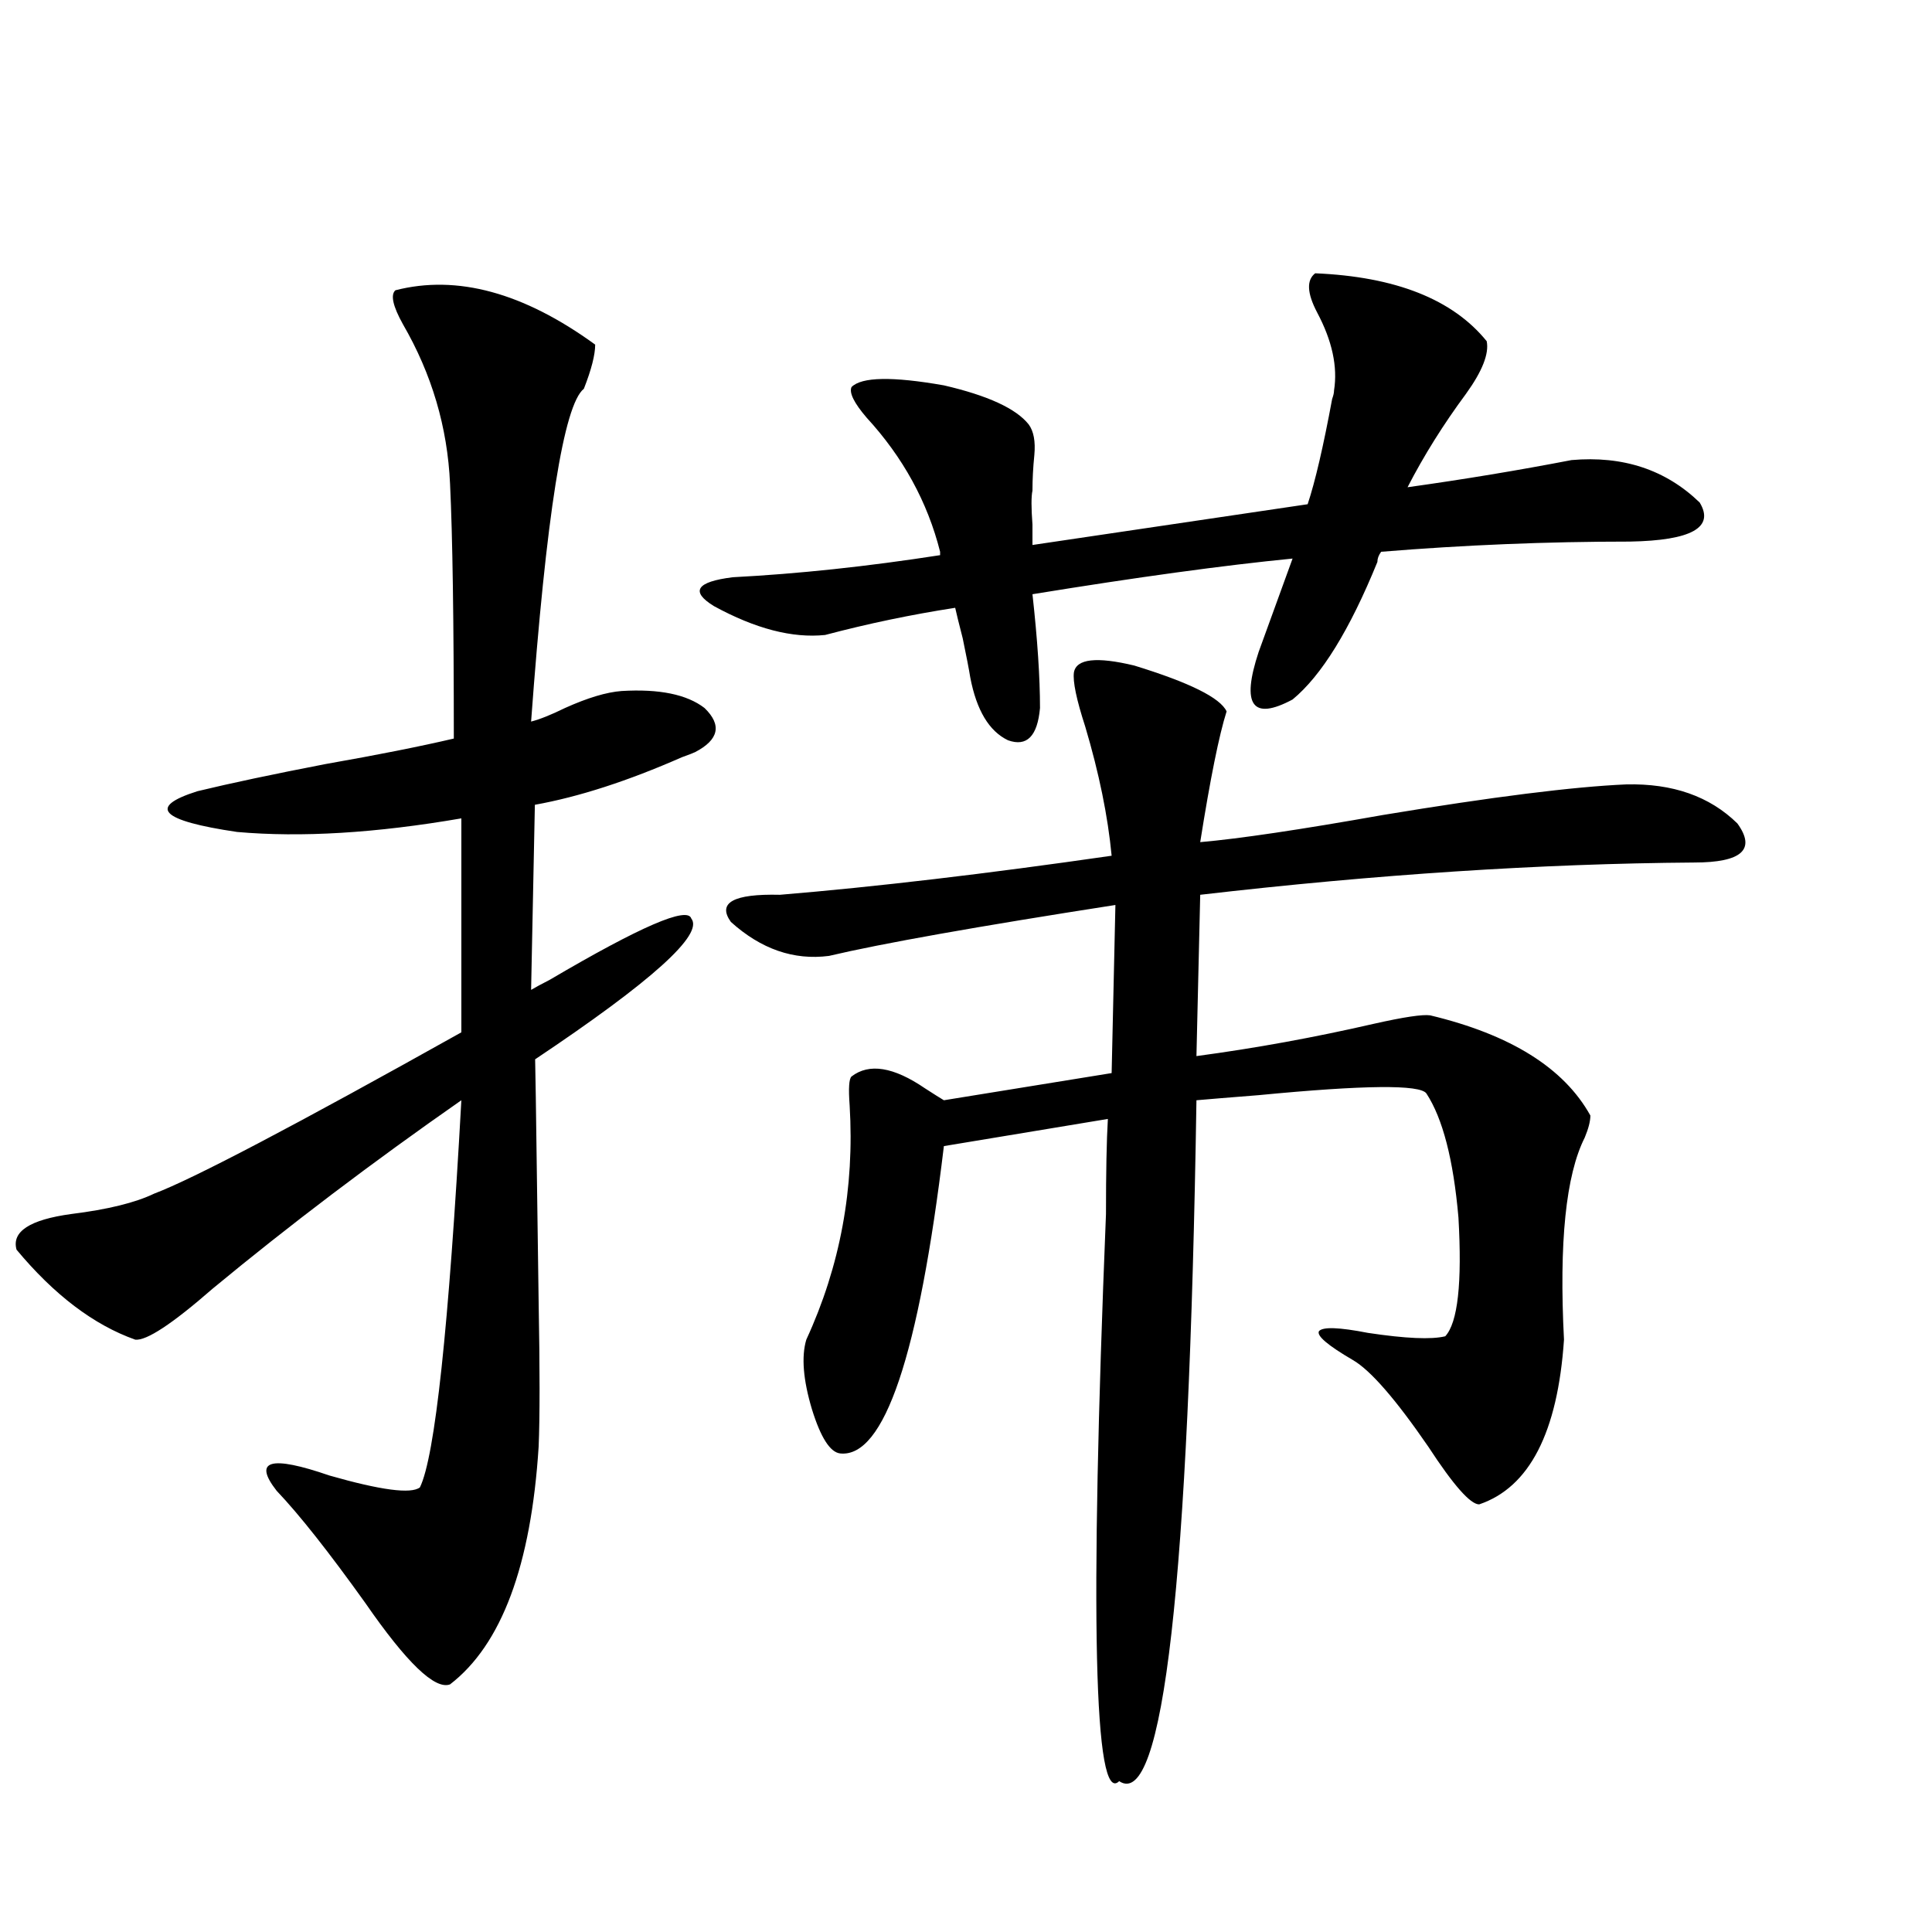 <?xml version="1.0" encoding="utf-8"?>
<!-- Generator: Adobe Illustrator 16.0.0, SVG Export Plug-In . SVG Version: 6.00 Build 0)  -->
<!DOCTYPE svg PUBLIC "-//W3C//DTD SVG 1.1//EN" "http://www.w3.org/Graphics/SVG/1.1/DTD/svg11.dtd">
<svg version="1.1" id="图层_1" xmlns="http://www.w3.org/2000/svg" xmlns:xlink="http://www.w3.org/1999/xlink" x="0px" y="0px"
	 width="1000px" height="1000px" viewBox="0 0 1000 1000" enable-background="new 0 0 1000 1000" xml:space="preserve">
<path d="M204.653,150.246c31.859-8.198,66.34,1.182,103.412,28.125c0,5.273-1.951,12.896-5.854,22.852
	c-10.411,8.213-19.512,65.63-27.316,172.266c4.543-1.167,10.396-3.516,17.561-7.031c11.707-5.273,21.463-8.198,29.268-8.789
	c19.512-1.167,33.811,1.758,42.926,8.789c9.101,8.789,7.47,16.411-4.878,22.852c-1.311,0.591-3.582,1.47-6.829,2.637
	c-27.972,12.305-53.337,20.518-76.096,24.609l-1.951,95.801c1.951-1.167,5.198-2.925,9.756-5.273
	c46.828-27.534,71.218-38.081,73.169-31.641c6.494,8.213-20.487,32.52-80.974,72.949c0-15.82,0.641,26.079,1.951,125.684
	c0.641,34.58,0.641,59.478,0,74.707c-3.902,61.523-19.191,102.53-45.853,123.047c-7.805,2.926-22.438-11.137-43.901-42.188
	c-18.871-26.367-34.146-45.703-45.853-58.008c-12.362-15.82-3.262-18.457,27.316-7.91c26.661,7.622,42.271,9.668,46.828,6.152
	c7.805-15.82,14.954-82.617,21.463-200.391c-46.188,32.231-89.113,64.751-128.777,97.559
	c-20.822,18.169-34.146,26.958-39.999,26.367c-21.463-7.607-41.95-23.14-61.462-46.582c-2.606-9.365,6.829-15.518,28.292-18.457
	c18.856-2.334,33.17-5.85,42.926-10.547c20.152-7.607,73.169-35.444,159.021-83.496V423.586
	c-44.236,7.622-82.925,9.971-116.095,7.031c-39.679-5.85-46.508-12.881-20.487-21.094c16.905-4.092,39.023-8.789,66.34-14.063
	c26.661-4.683,48.779-9.077,66.34-13.184c0-60.933-0.655-104.878-1.951-131.836c-1.311-29.292-9.436-56.826-24.39-82.617
	C203.343,158.459,202.047,152.595,204.653,150.246z M532.45,219.68c2.592,3.516,3.567,8.789,2.927,15.82
	c-0.655,6.455-0.976,12.607-0.976,18.457c-0.655,2.939-0.655,8.789,0,17.578c0,4.697,0,8.213,0,10.547l142.436-21.094
	c3.902-11.714,8.125-29.883,12.683-54.492c0.641-1.758,0.976-3.213,0.976-4.395c1.951-12.305-0.976-25.776-8.78-40.43
	c-5.213-9.956-5.533-16.699-0.976-20.215c41.615,1.758,71.218,13.486,88.778,35.156c1.296,6.455-2.286,15.532-10.731,27.246
	c-11.707,15.82-21.798,31.943-30.243,48.34c29.268-4.092,57.56-8.789,84.876-14.063c26.661-2.334,48.779,4.985,66.34,21.973
	c7.805,12.896-4.237,19.639-36.097,20.215c-42.926,0-85.852,1.758-128.777,5.273c-1.311,1.758-1.951,3.516-1.951,5.273
	c-14.313,35.156-28.947,58.887-43.901,71.191c-20.822,11.138-26.676,2.939-17.561-24.609l17.561-48.34
	c-35.776,3.516-80.653,9.668-134.631,18.457c2.592,23.442,3.902,43.066,3.902,58.887c-1.311,14.653-6.829,20.215-16.585,16.699
	c-9.756-4.683-16.265-15.518-19.512-32.52c-0.655-4.092-1.951-10.835-3.902-20.215c-1.951-7.607-3.262-12.881-3.902-15.82
	c-22.773,3.516-45.212,8.213-67.315,14.063c-16.92,1.758-36.097-3.213-57.56-14.941c-12.362-7.607-9.115-12.593,9.756-14.941
	c33.811-1.758,69.587-5.562,107.314-11.426v-1.758c-6.509-25.776-19.191-48.916-38.048-69.434
	c-6.509-7.607-9.115-12.881-7.805-15.82c5.198-5.273,21.128-5.562,47.804-0.879C511.308,204.738,525.941,211.481,532.45,219.68z
	 M555.864,348c1.296-7.031,11.707-8.198,31.219-3.516c28.612,8.789,44.542,16.699,47.804,23.73
	c-3.902,12.305-8.46,34.868-13.658,67.676c20.152-1.758,51.706-6.44,94.632-14.063c56.584-9.365,98.534-14.639,125.851-15.82
	c24.055-0.576,43.246,6.152,57.56,20.215c9.756,13.486,2.271,20.215-22.438,20.215c-79.357,0.591-164.554,6.152-255.604,16.699
	l-1.951,83.496c30.563-4.092,61.127-9.668,91.705-16.699c15.609-3.516,25.365-4.971,29.268-4.395
	c41.615,9.971,69.267,27.246,82.925,51.855c0,2.939-0.976,6.743-2.927,11.426c-9.756,19.336-13.338,54.204-10.731,104.59
	c-3.262,48.052-17.896,76.465-43.901,85.254c-4.558,0-13.338-9.956-26.341-29.883c-16.92-24.609-29.923-39.551-39.023-44.824
	c-13.018-7.607-18.871-12.593-17.561-14.941c1.951-2.334,10.396-2.046,25.365,0.879c19.512,2.939,32.835,3.516,39.999,1.758
	c6.494-7.031,8.78-27.534,6.829-61.523c-2.606-29.883-8.14-51.265-16.585-64.16c-3.262-4.683-32.194-4.395-86.827,0.879
	c-14.969,1.182-25.7,2.061-32.194,2.637c-3.902,250.2-17.24,367.672-39.999,352.441c-13.018,12.882-15.289-84.965-6.829-293.555
	c0-21.67,0.32-38.081,0.976-49.219l-84.876,14.063c-13.018,108.408-30.898,161.431-53.657,159.082
	c-5.213-0.576-10.091-8.198-14.634-22.852c-4.558-15.229-5.533-27.246-2.927-36.035c17.561-38.081,25.03-78.511,22.438-121.289
	c-0.655-8.789-0.335-13.76,0.976-14.941c9.101-7.031,21.783-4.971,38.048,6.152c4.543,2.939,7.805,4.985,9.756,6.152l86.827-14.063
	l1.951-87.012c-71.553,11.138-120.973,19.927-148.289,26.367c-18.216,2.349-35.121-3.516-50.73-17.578
	c-7.164-9.956,1.296-14.639,25.365-14.063c49.42-4.092,106.659-10.835,171.703-20.215c-1.951-20.503-6.509-42.764-13.658-66.797
	C557.16,362.063,555.209,352.697,555.864,348z"/>
</svg>
